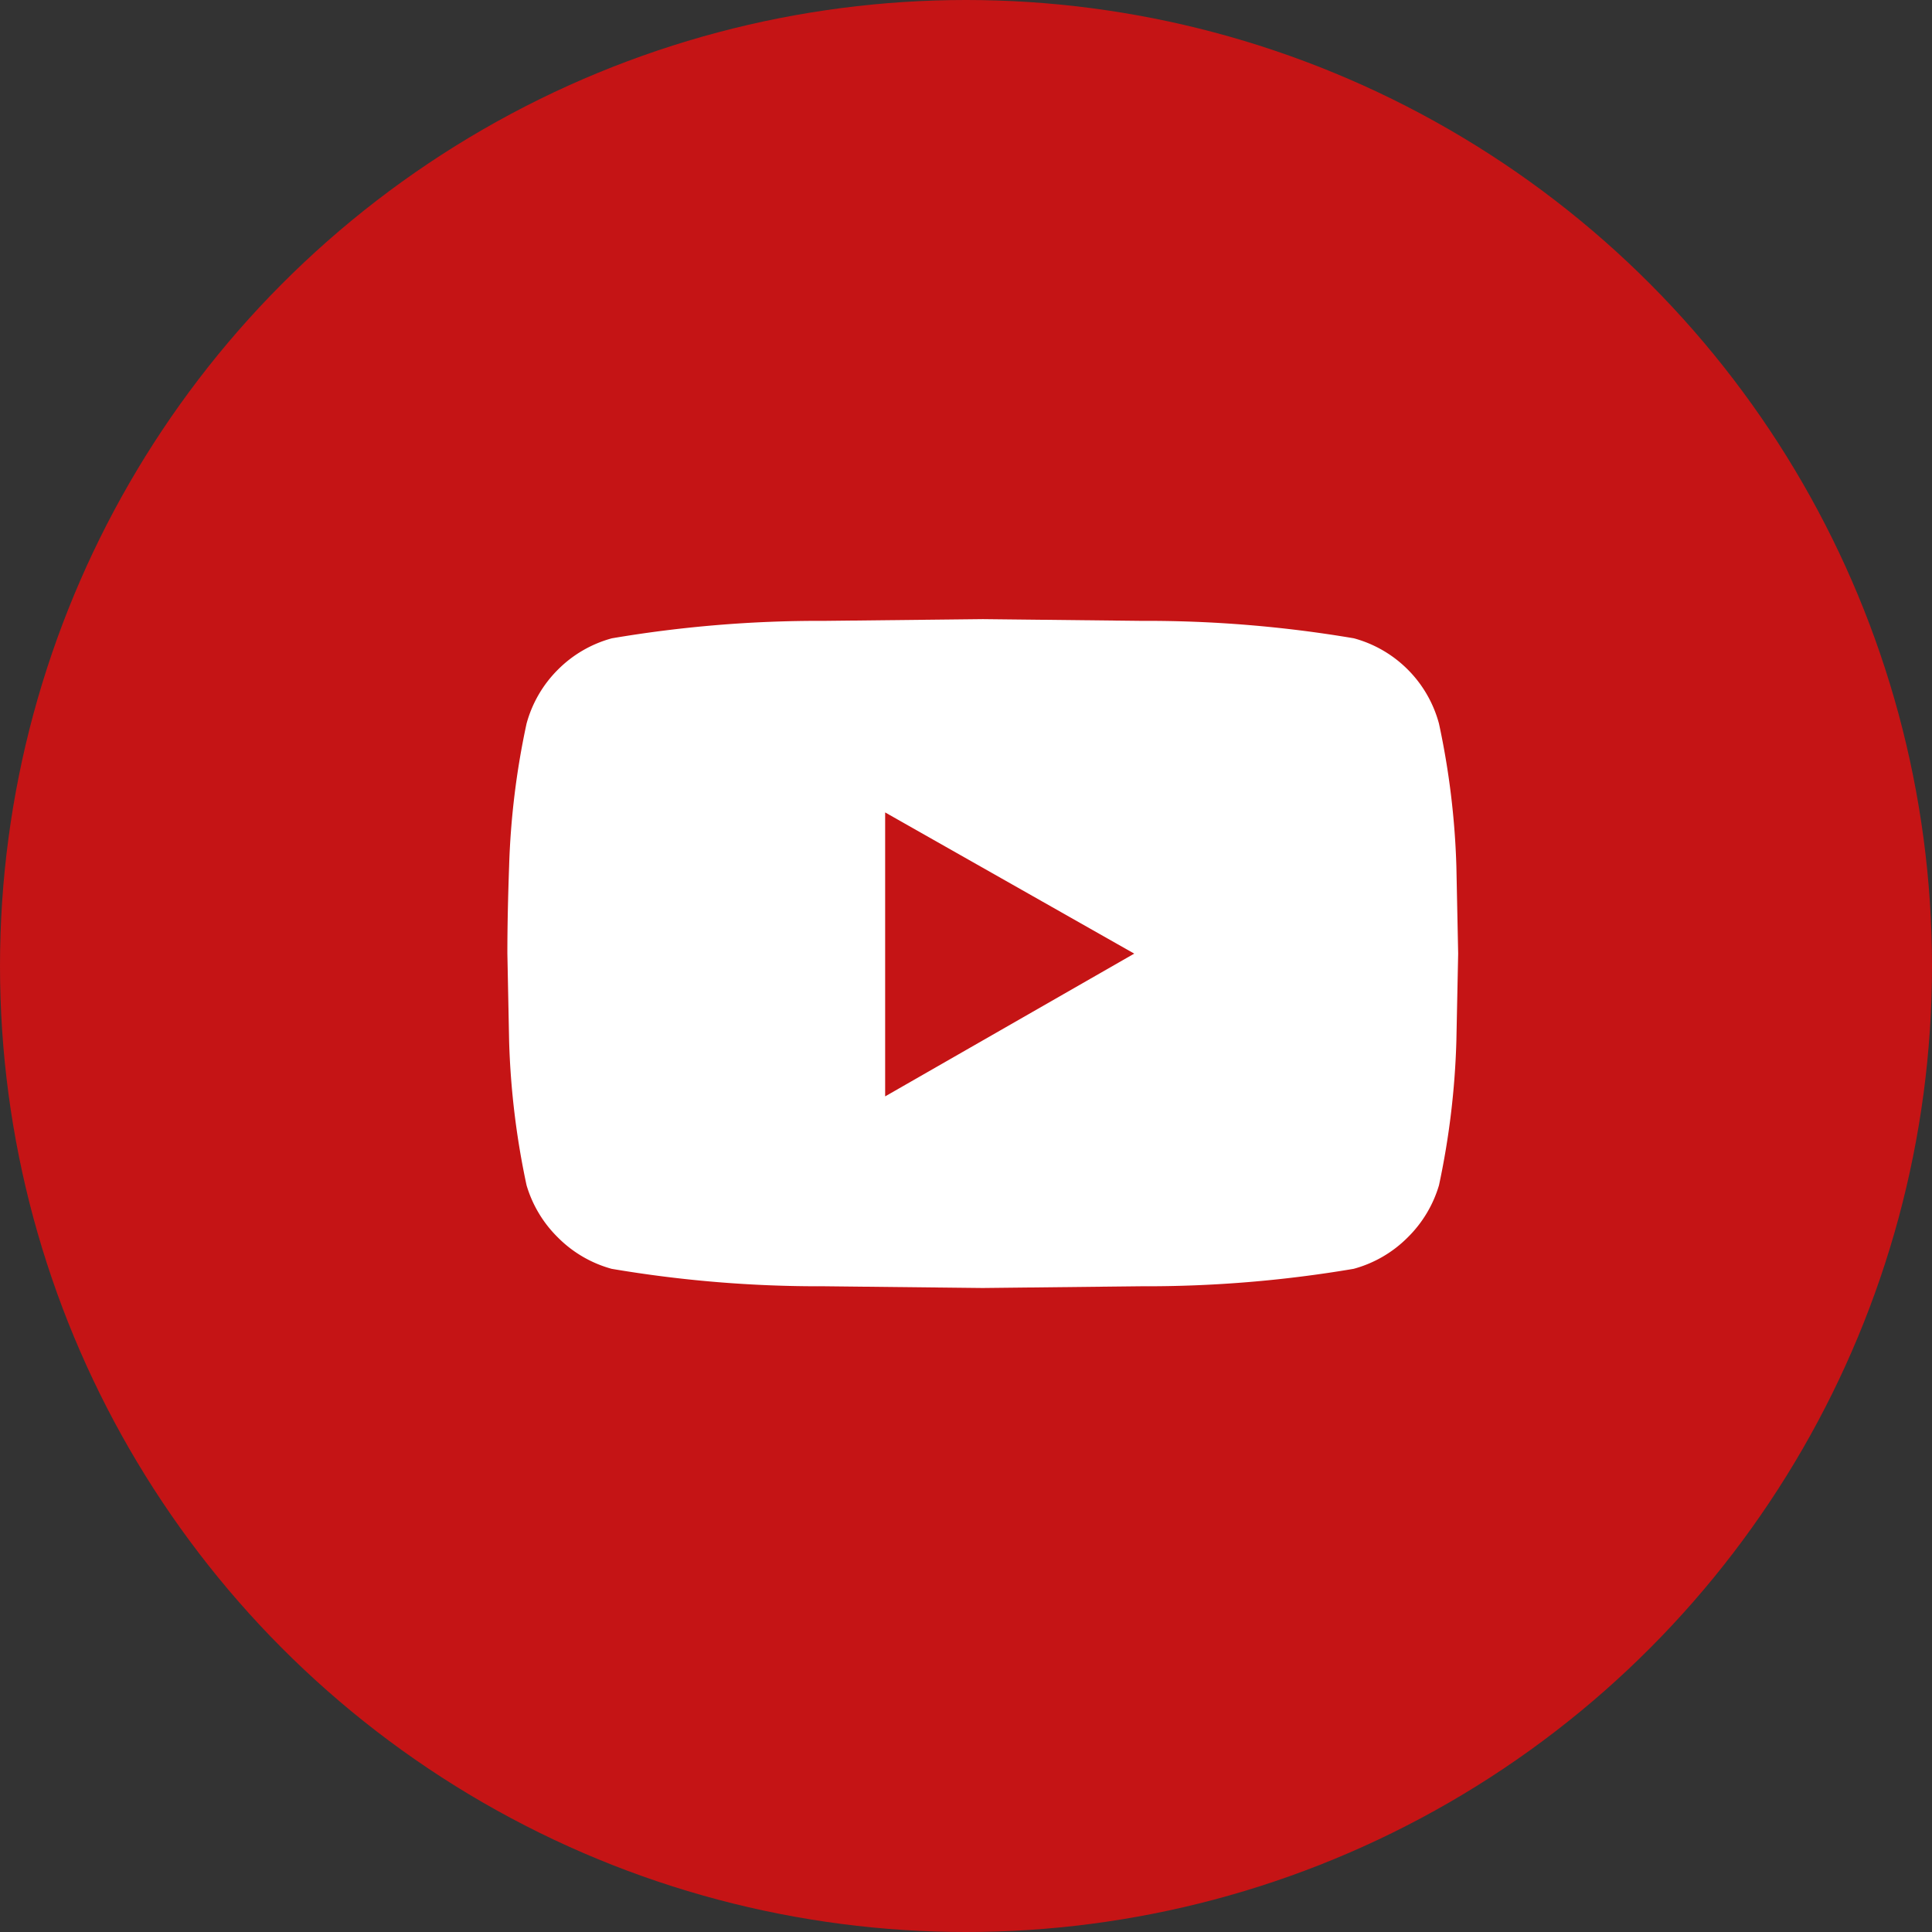 <svg id="Gruppe_731" data-name="Gruppe 731" xmlns="http://www.w3.org/2000/svg" width="39" height="39" viewBox="0 0 39 39">
  <rect x="0" y="0" width="39" height="39" fill="#333333" stroke="none"/>
  <circle id="Ellipse_105" data-name="Ellipse 105" cx="19.5" cy="19.5" r="19.5" fill="#c51415"/>
  <path id="Pfad_3373" data-name="Pfad 3373" d="M-.914-11.391A15.887,15.887,0,0,1-.563-8.508L-.527-6.75-.563-4.992A16.073,16.073,0,0,1-.914-2.074,2.452,2.452,0,0,1-1.547-1.02a2.437,2.437,0,0,1-1.09.633,25.006,25.006,0,0,1-4.289.352l-3.2.035-3.2-.035a25.006,25.006,0,0,1-4.289-.352A2.437,2.437,0,0,1-18.7-1.02a2.452,2.452,0,0,1-.633-1.055,16.073,16.073,0,0,1-.352-2.918l-.035-1.758q0-.773.035-1.758a15.887,15.887,0,0,1,.352-2.883,2.437,2.437,0,0,1,.633-1.09,2.437,2.437,0,0,1,1.09-.633,25.006,25.006,0,0,1,4.289-.352l3.2-.035,3.2.035a25.006,25.006,0,0,1,4.289.352,2.437,2.437,0,0,1,1.09.633A2.437,2.437,0,0,1-.914-11.391Zm-11.18,7.523L-7.066-6.75-12.094-9.6Z" transform="translate(29.962 26)" fill="#fff"/>
</svg>
